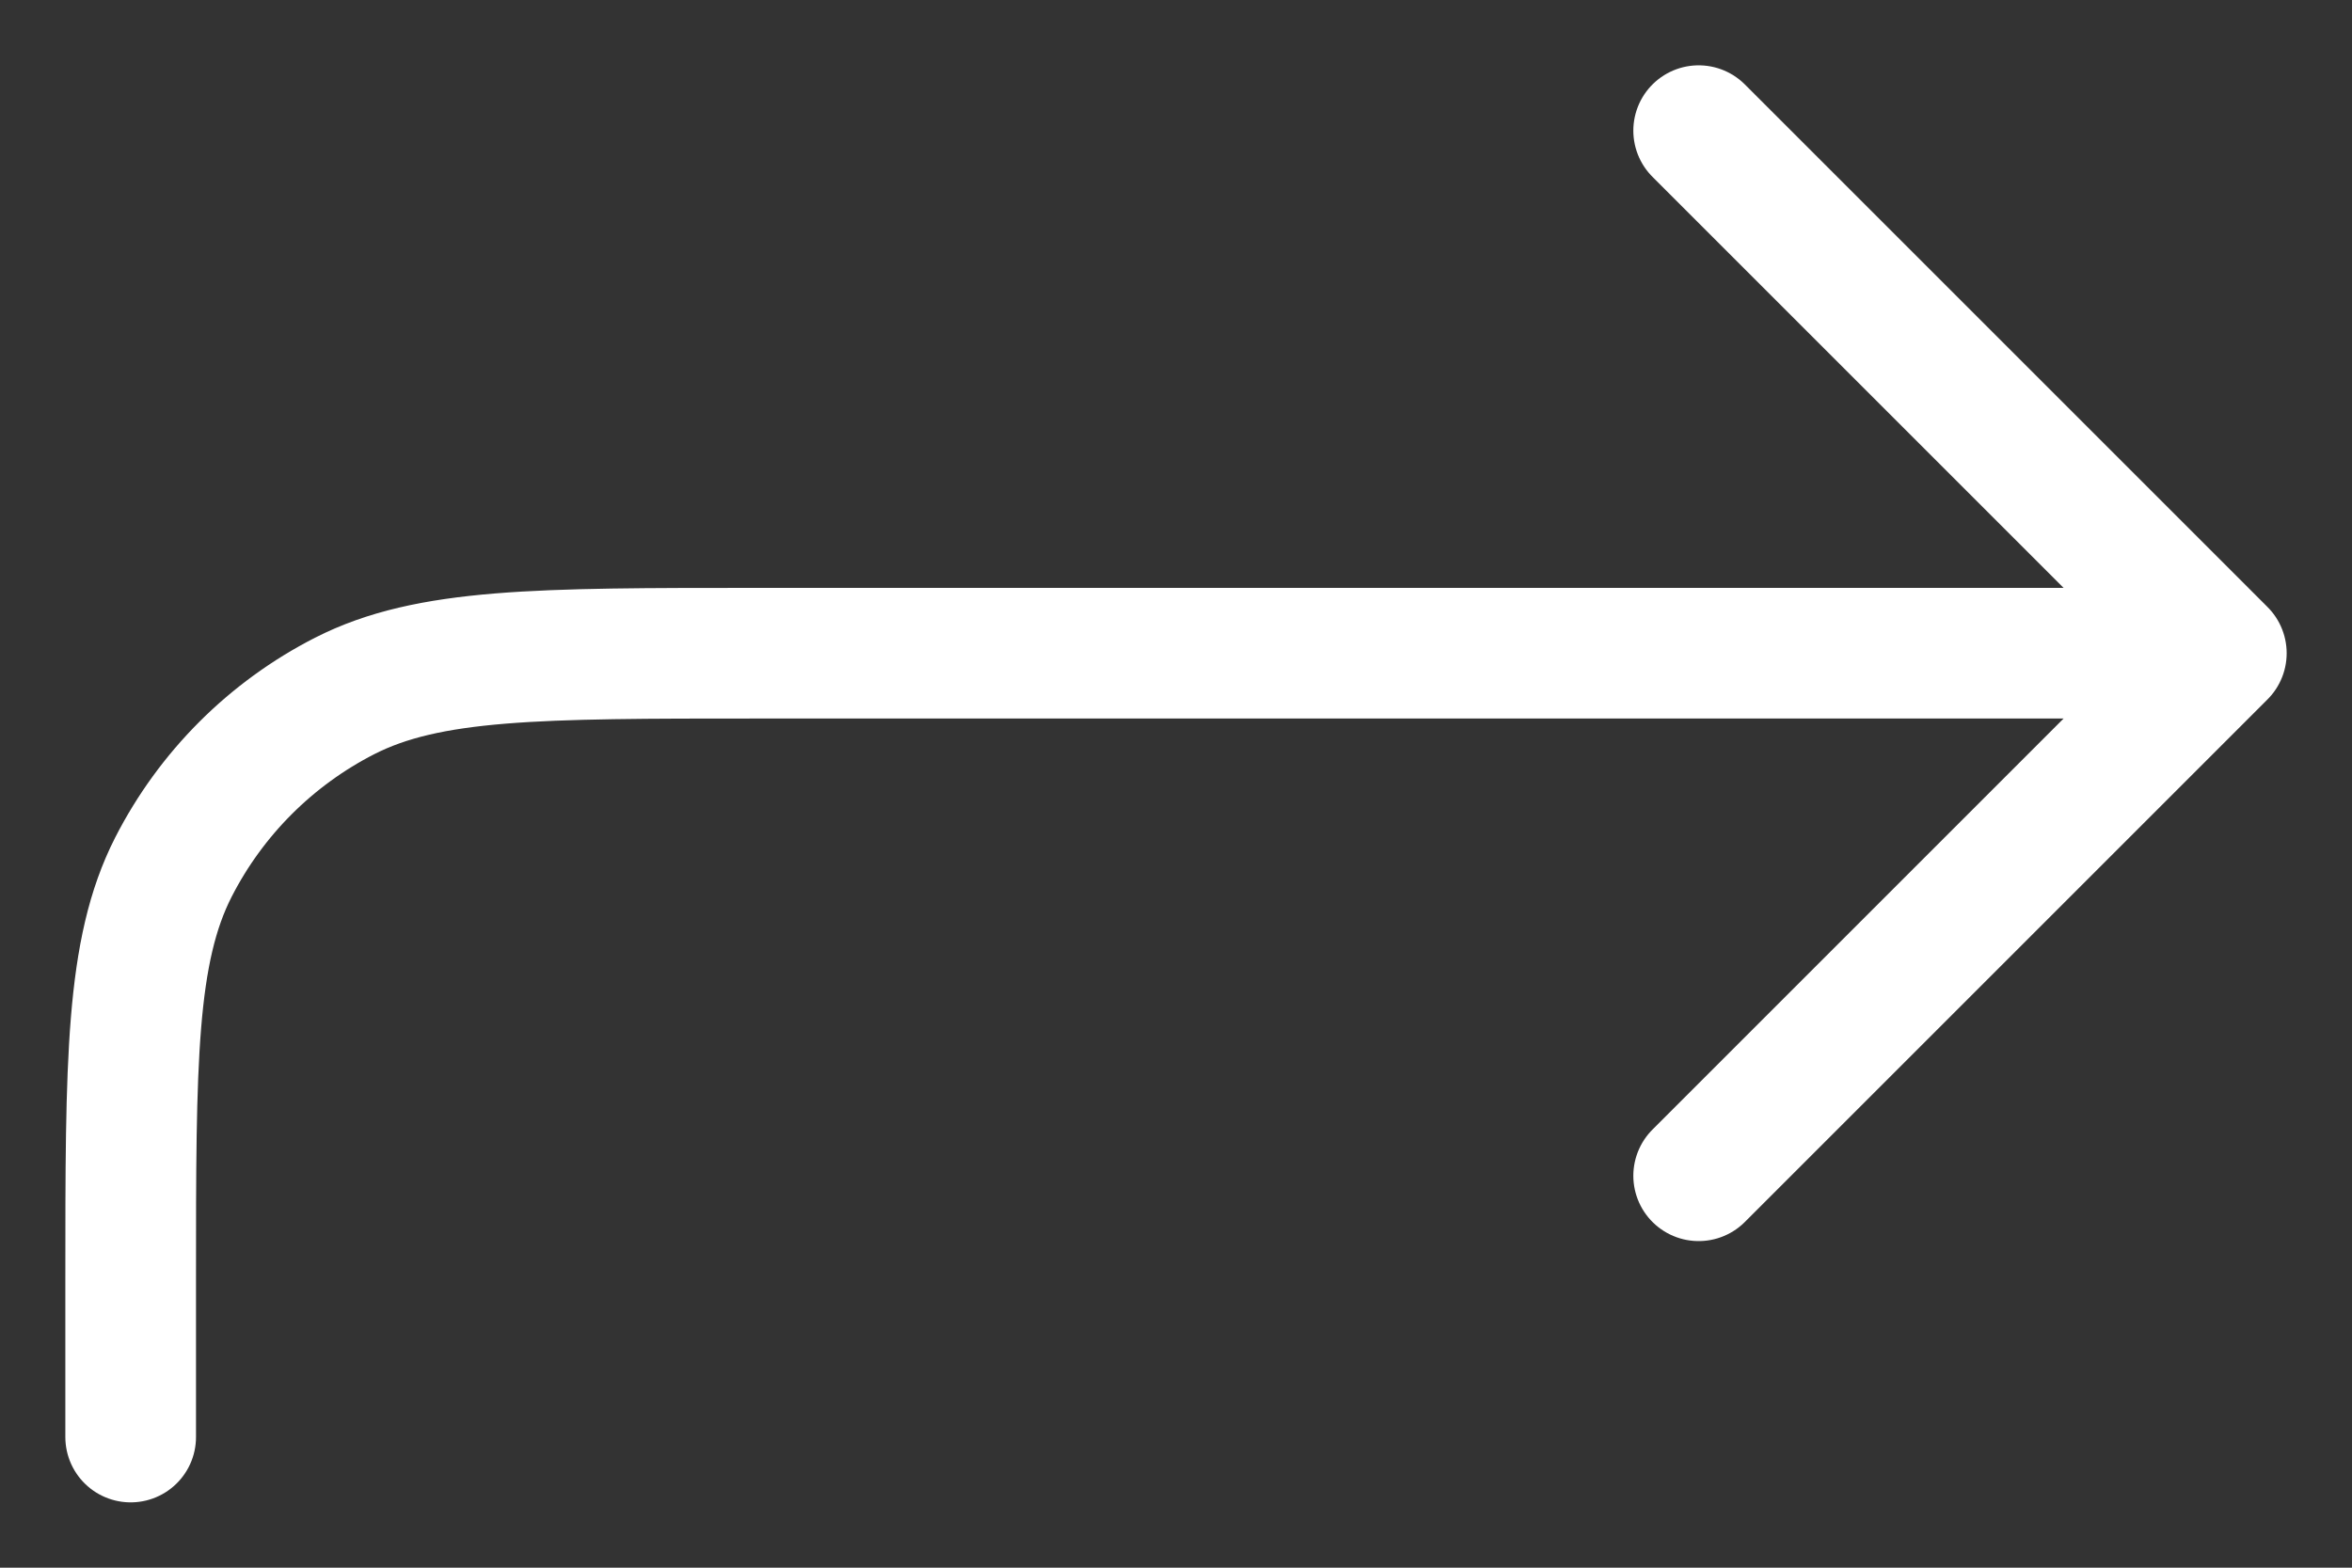 <?xml version="1.0" encoding="UTF-8"?> <svg xmlns="http://www.w3.org/2000/svg" width="18" height="12" viewBox="0 0 18 12" fill="none"><rect x="0" y="0" width="18" height="12" fill="#333333" stroke="none"/><path d="M1 11V9.8C1 8.12 1 7.28 1.327 6.638C1.615 6.074 2.074 5.615 2.638 5.327C3.28 5 4.12 5 5.8 5H17M17 5L13 1M17 5L13 9" stroke="white" stroke-linecap="round" stroke-linejoin="round"></path></svg> 